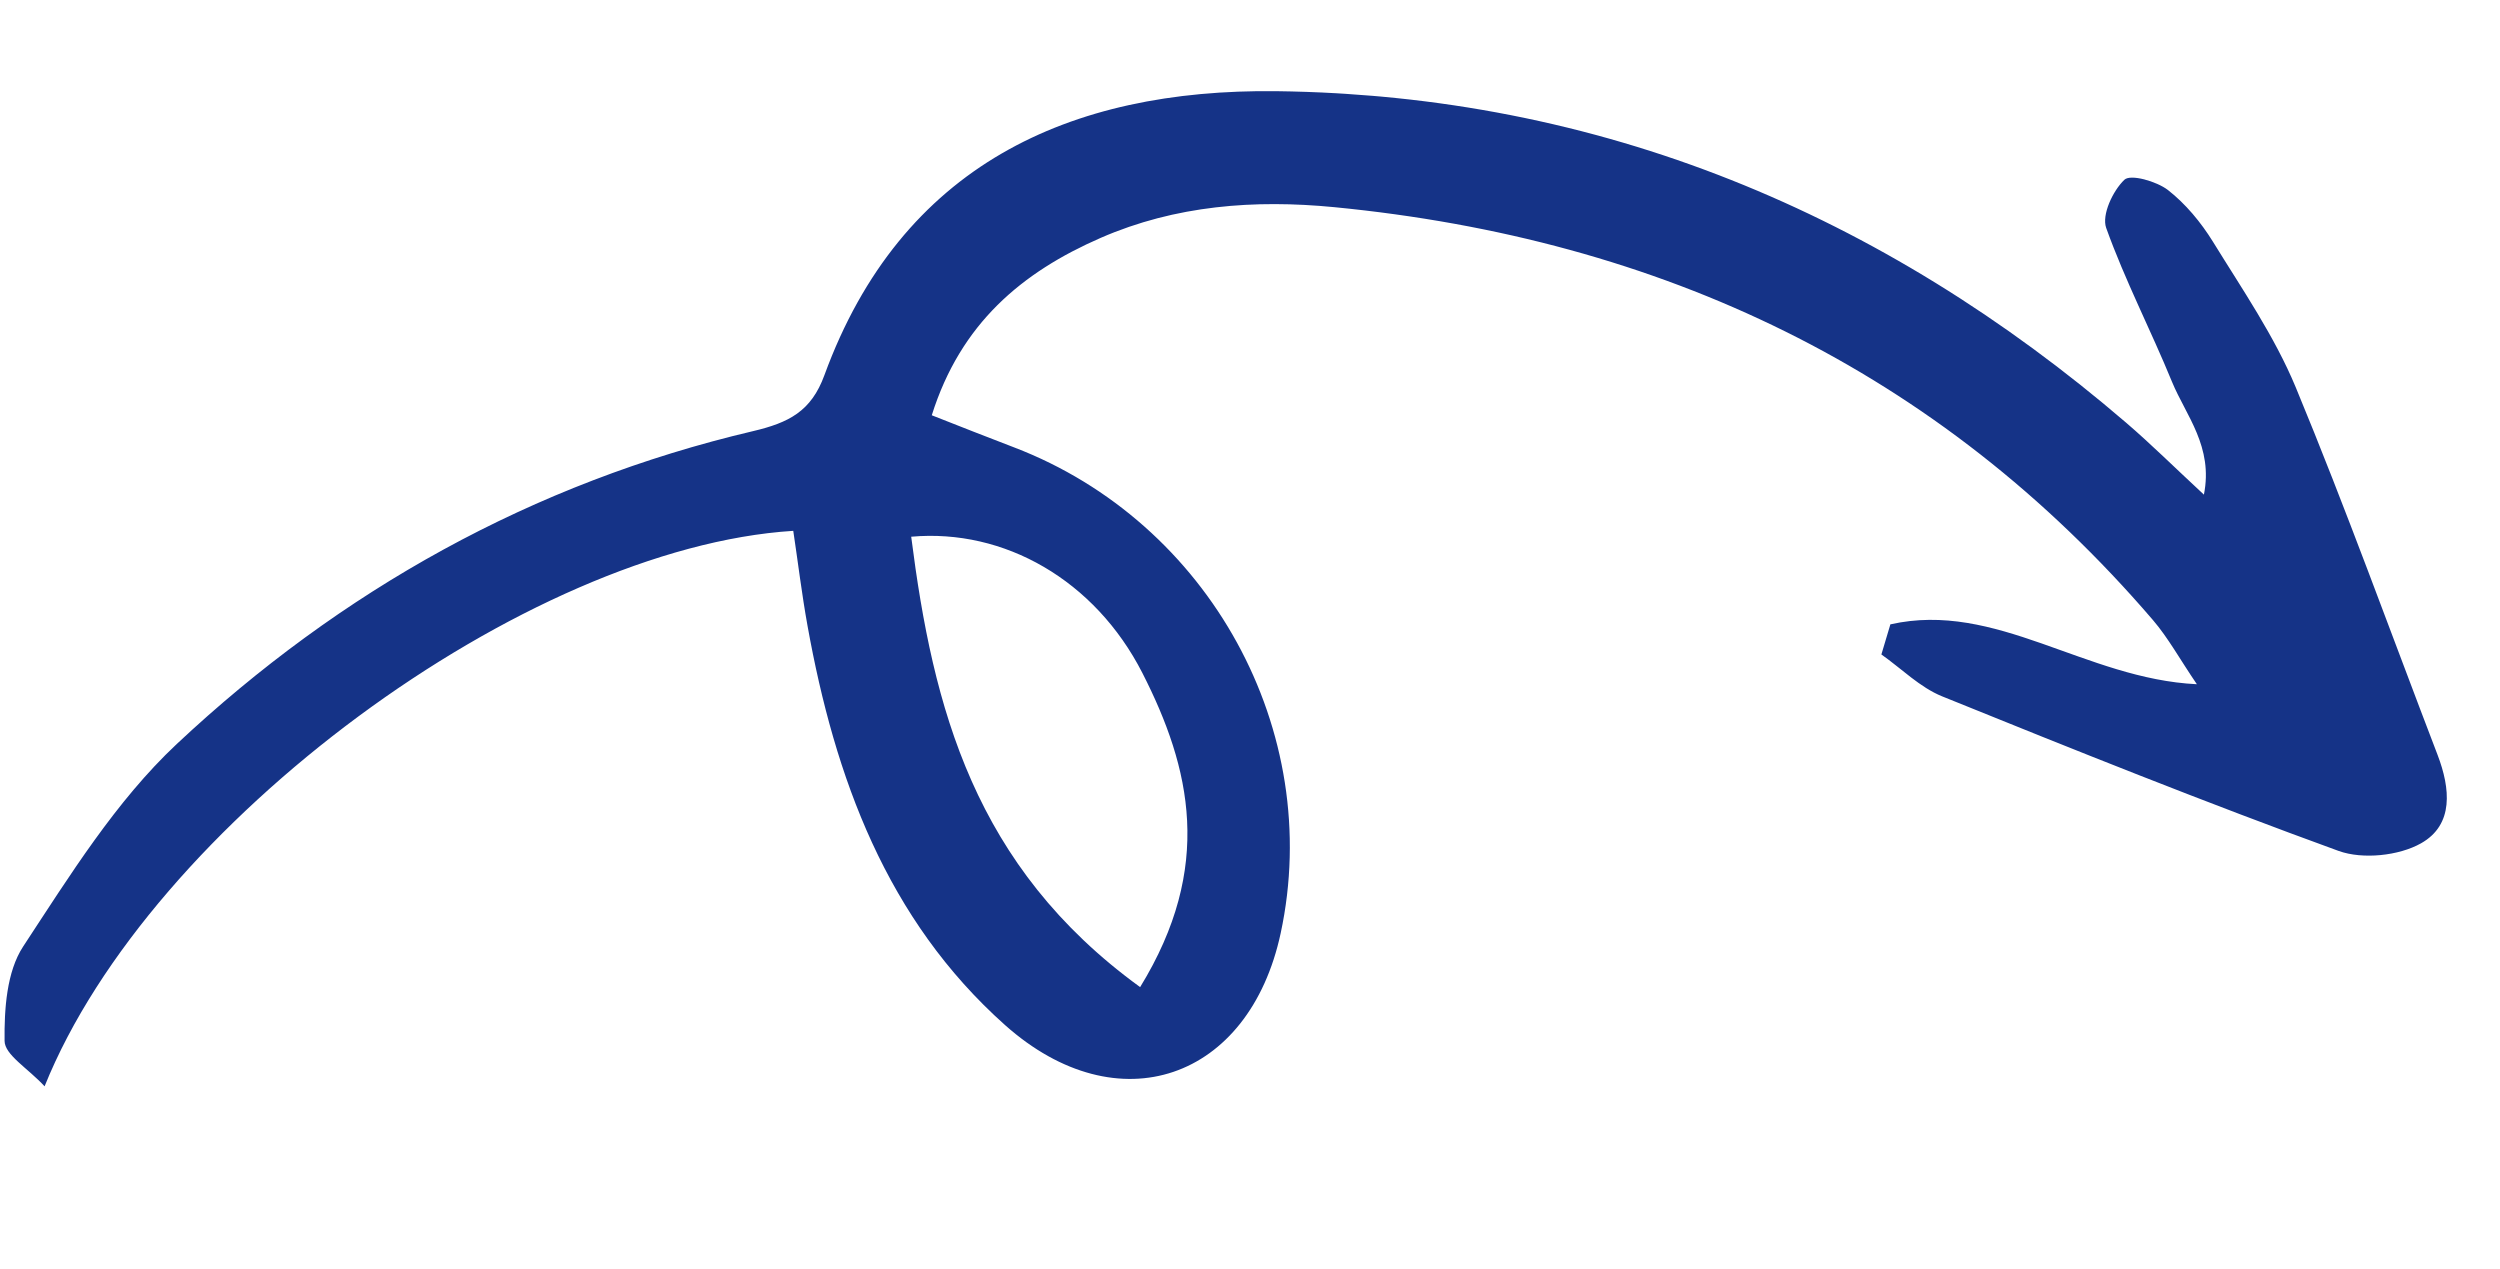 <svg xmlns="http://www.w3.org/2000/svg" width="264" height="134" viewBox="0 0 264 134" fill="none">
  <g clip-path="url(#clip0_151_8684)">
    <path
      d="M199.63 65.931C210.766 63.418 220.209 71.685 231.99 72.255C230.199 69.629 228.971 67.37 227.345 65.471C204.637 39.006 175.381 25.237 140.904 21.877C132.501 21.059 124.144 21.674 116.232 25.12C107.914 28.753 101.449 34.149 98.395 43.852C101.447 45.054 104.287 46.175 107.109 47.252C127.725 55.155 139.831 77.213 135.238 98.553C131.909 114.025 118.069 118.874 106.139 108.254C93.617 97.092 88.162 82.118 85.273 66.077C84.67 62.737 84.266 59.368 83.769 56.057C55.586 57.826 15.884 86.968 4.708 114.715C2.951 112.806 0.483 111.388 0.483 109.913C0.447 106.572 0.697 102.623 2.443 99.955C7.361 92.472 12.219 84.615 18.666 78.567C35.944 62.374 56.245 51.002 79.511 45.53C83.286 44.639 85.665 43.45 87.062 39.607C95.161 17.465 112.929 9.373 134.788 9.629C168.895 10.056 198.75 22.504 224.527 44.644C227.152 46.898 229.631 49.359 232.733 52.234C233.741 47.17 230.843 43.898 229.363 40.32C227.129 34.864 224.399 29.61 222.411 24.064C221.924 22.683 223.116 20.148 224.337 18.982C224.994 18.358 227.727 19.146 228.925 20.059C230.801 21.521 232.423 23.484 233.689 25.529C236.785 30.55 240.191 35.508 242.43 40.899C247.74 53.716 252.443 66.769 257.415 79.735C258.747 83.237 259.16 87.084 255.654 89.057C253.309 90.379 249.507 90.769 246.978 89.866C232.895 84.745 218.978 79.16 205.086 73.533C202.736 72.579 200.809 70.614 198.674 69.112C198.992 68.051 199.313 66.969 199.631 65.909L199.63 65.931ZM120.398 104.239C128.188 91.548 125.756 81.113 120.634 71.063C115.624 61.26 106.038 55.801 96.223 56.677C98.524 74.757 102.866 91.513 120.398 104.239Z"
      fill="#153387"/>
  </g>
  <defs>
    <clipPath id="clip0_151_8684">
      <rect width="114.68" height="255.474" fill="white" transform="translate(0 114.365) rotate(-85.758)"/>
    </clipPath>
  </defs>
</svg>
